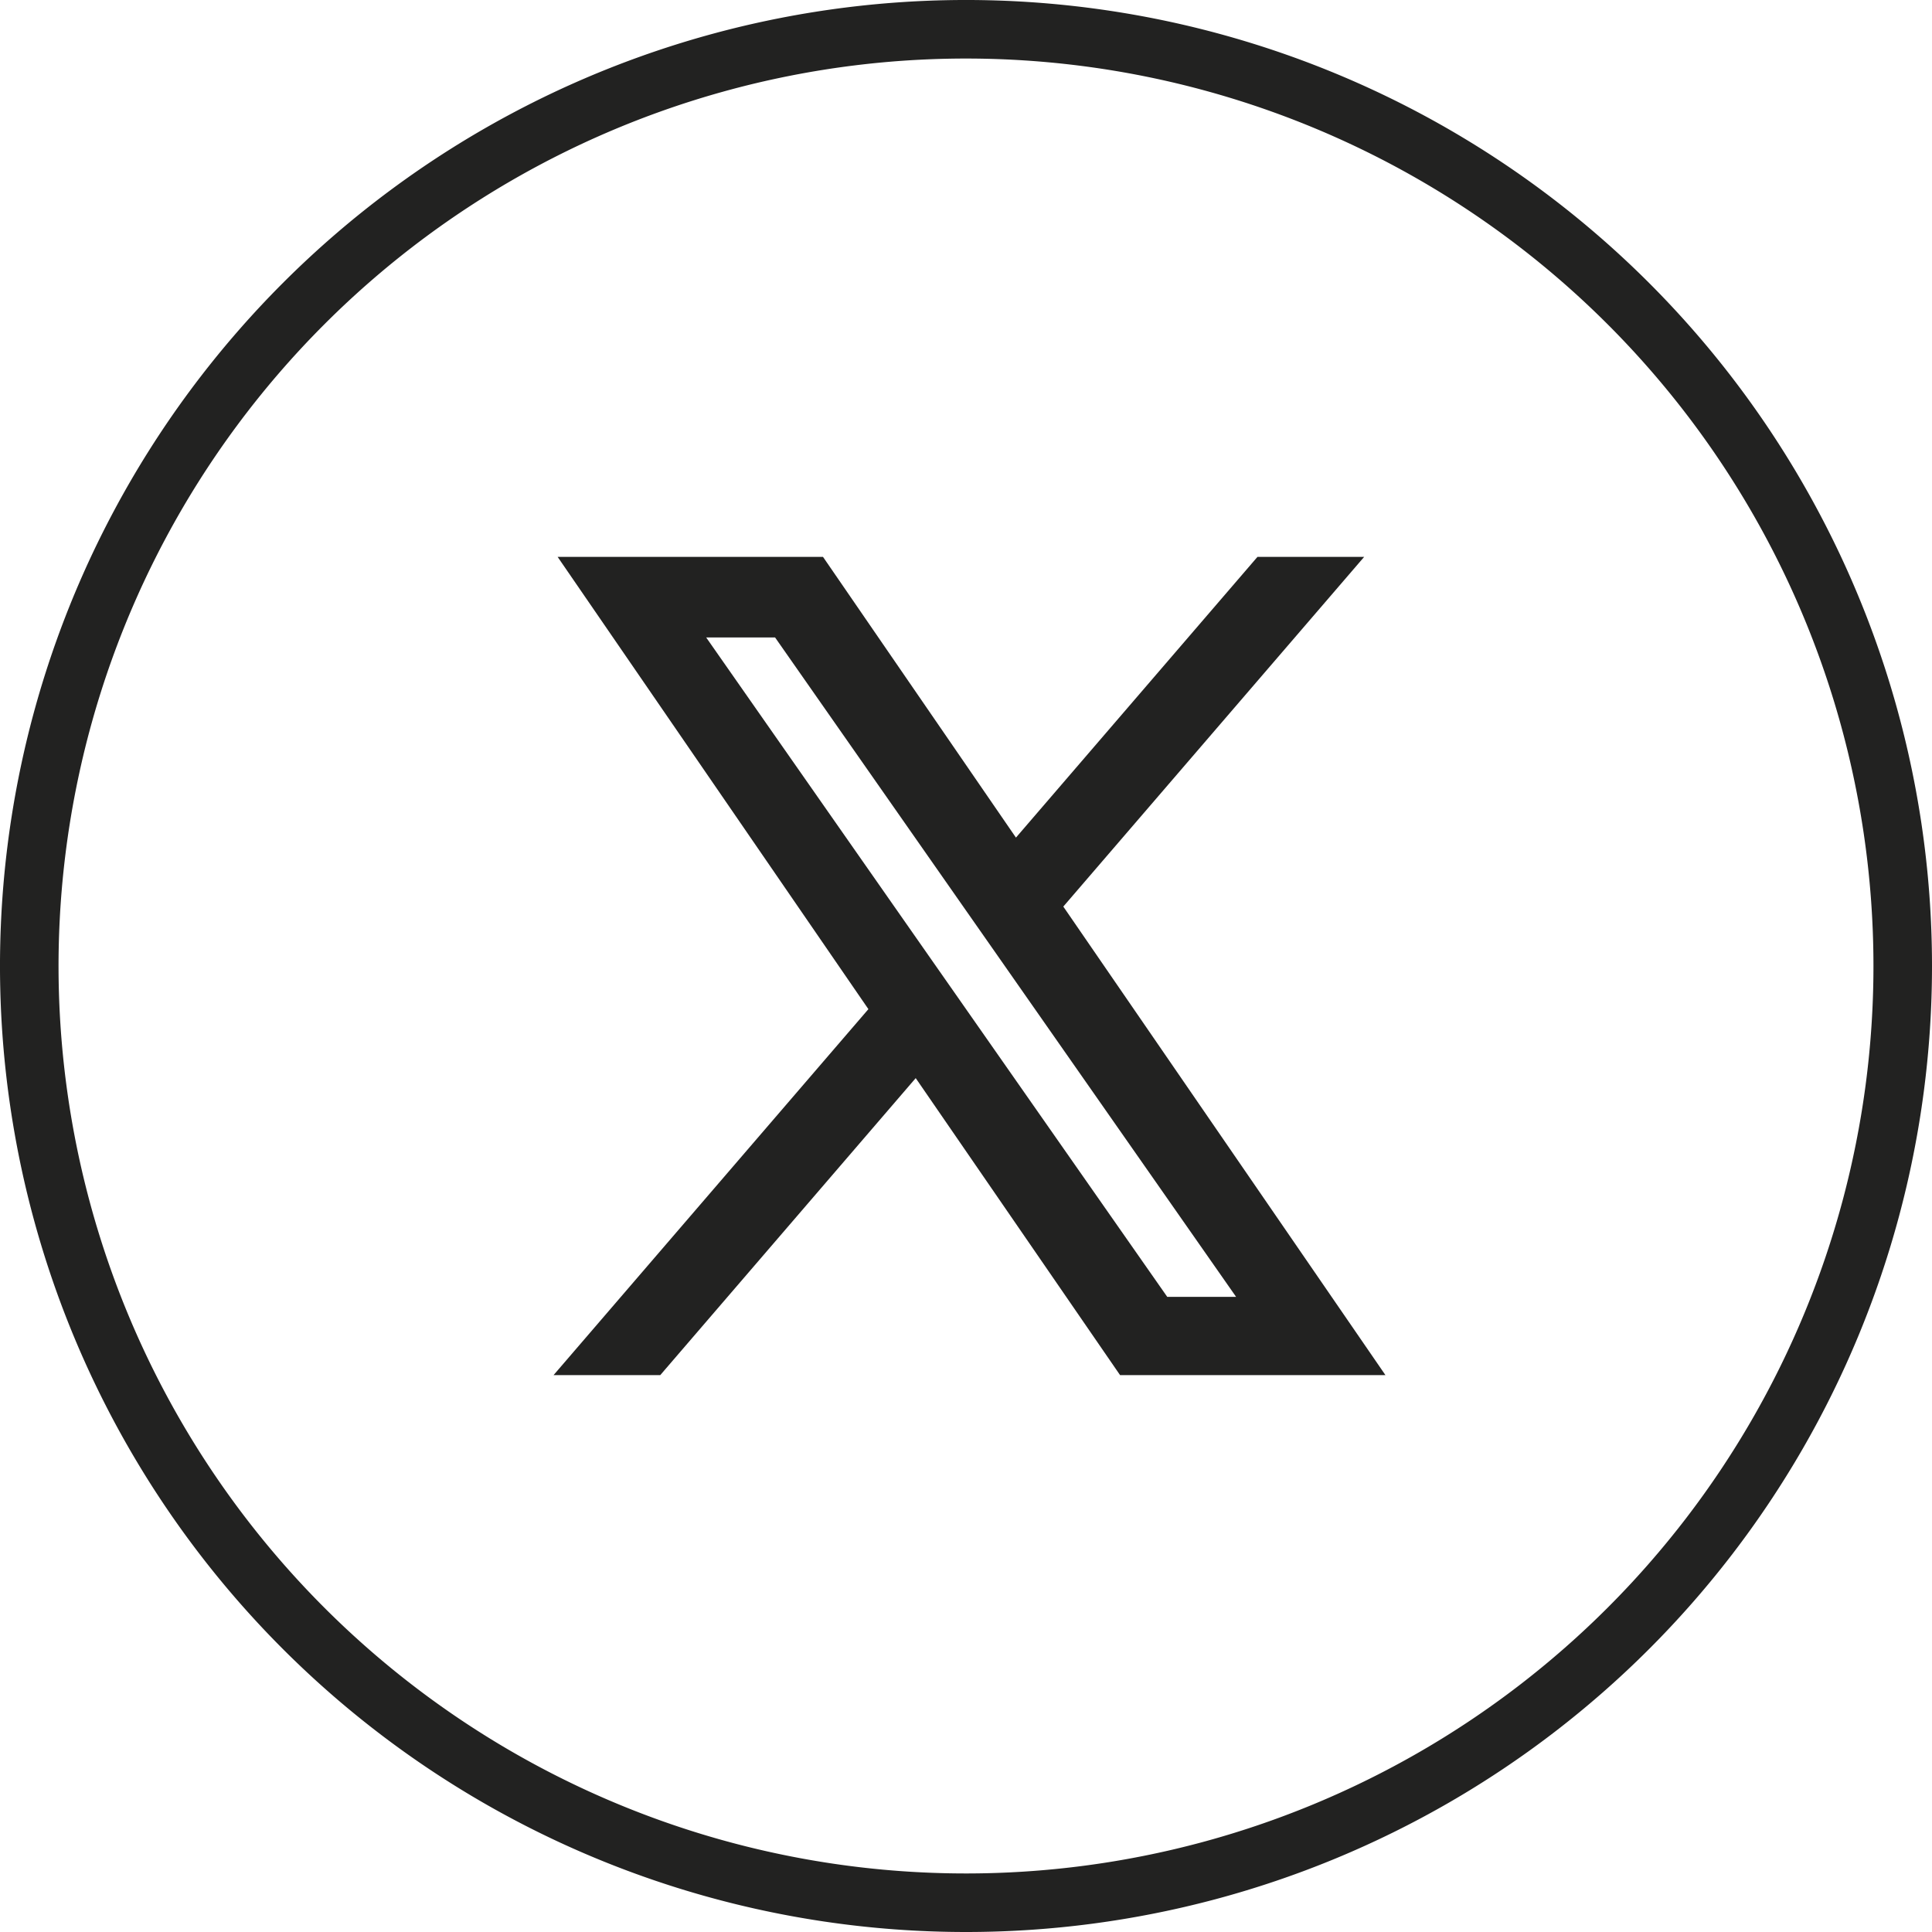 <svg xmlns="http://www.w3.org/2000/svg" width="33" height="33" viewBox="0 0 33 33">
  <g id="Clara-X-black" transform="translate(-1 -0.5)">
    <path id="Trazado_10" data-name="Trazado 10" d="M17.5,33a16,16,0,1,1,16-16A16,16,0,0,1,17.5,33Z" fill="none" stroke="#222221" stroke-width="1" fill-rule="evenodd"/>
    <path id="NG-X-Negre" d="M7.847,5.706,12.756,0H11.593L7.331,4.954,3.926,0H0L5.148,7.492,0,13.476H1.163l4.5-5.232,3.6,5.232h3.926L7.847,5.706ZM6.254,7.558l-.522-.746L1.582.876H3.369L6.718,5.666l.522.746,4.353,6.227H9.807L6.254,7.558Z" transform="translate(11 10.262)" fill="#222221" stroke="#222221" stroke-width="0.5"/>
  </g>
</svg>
